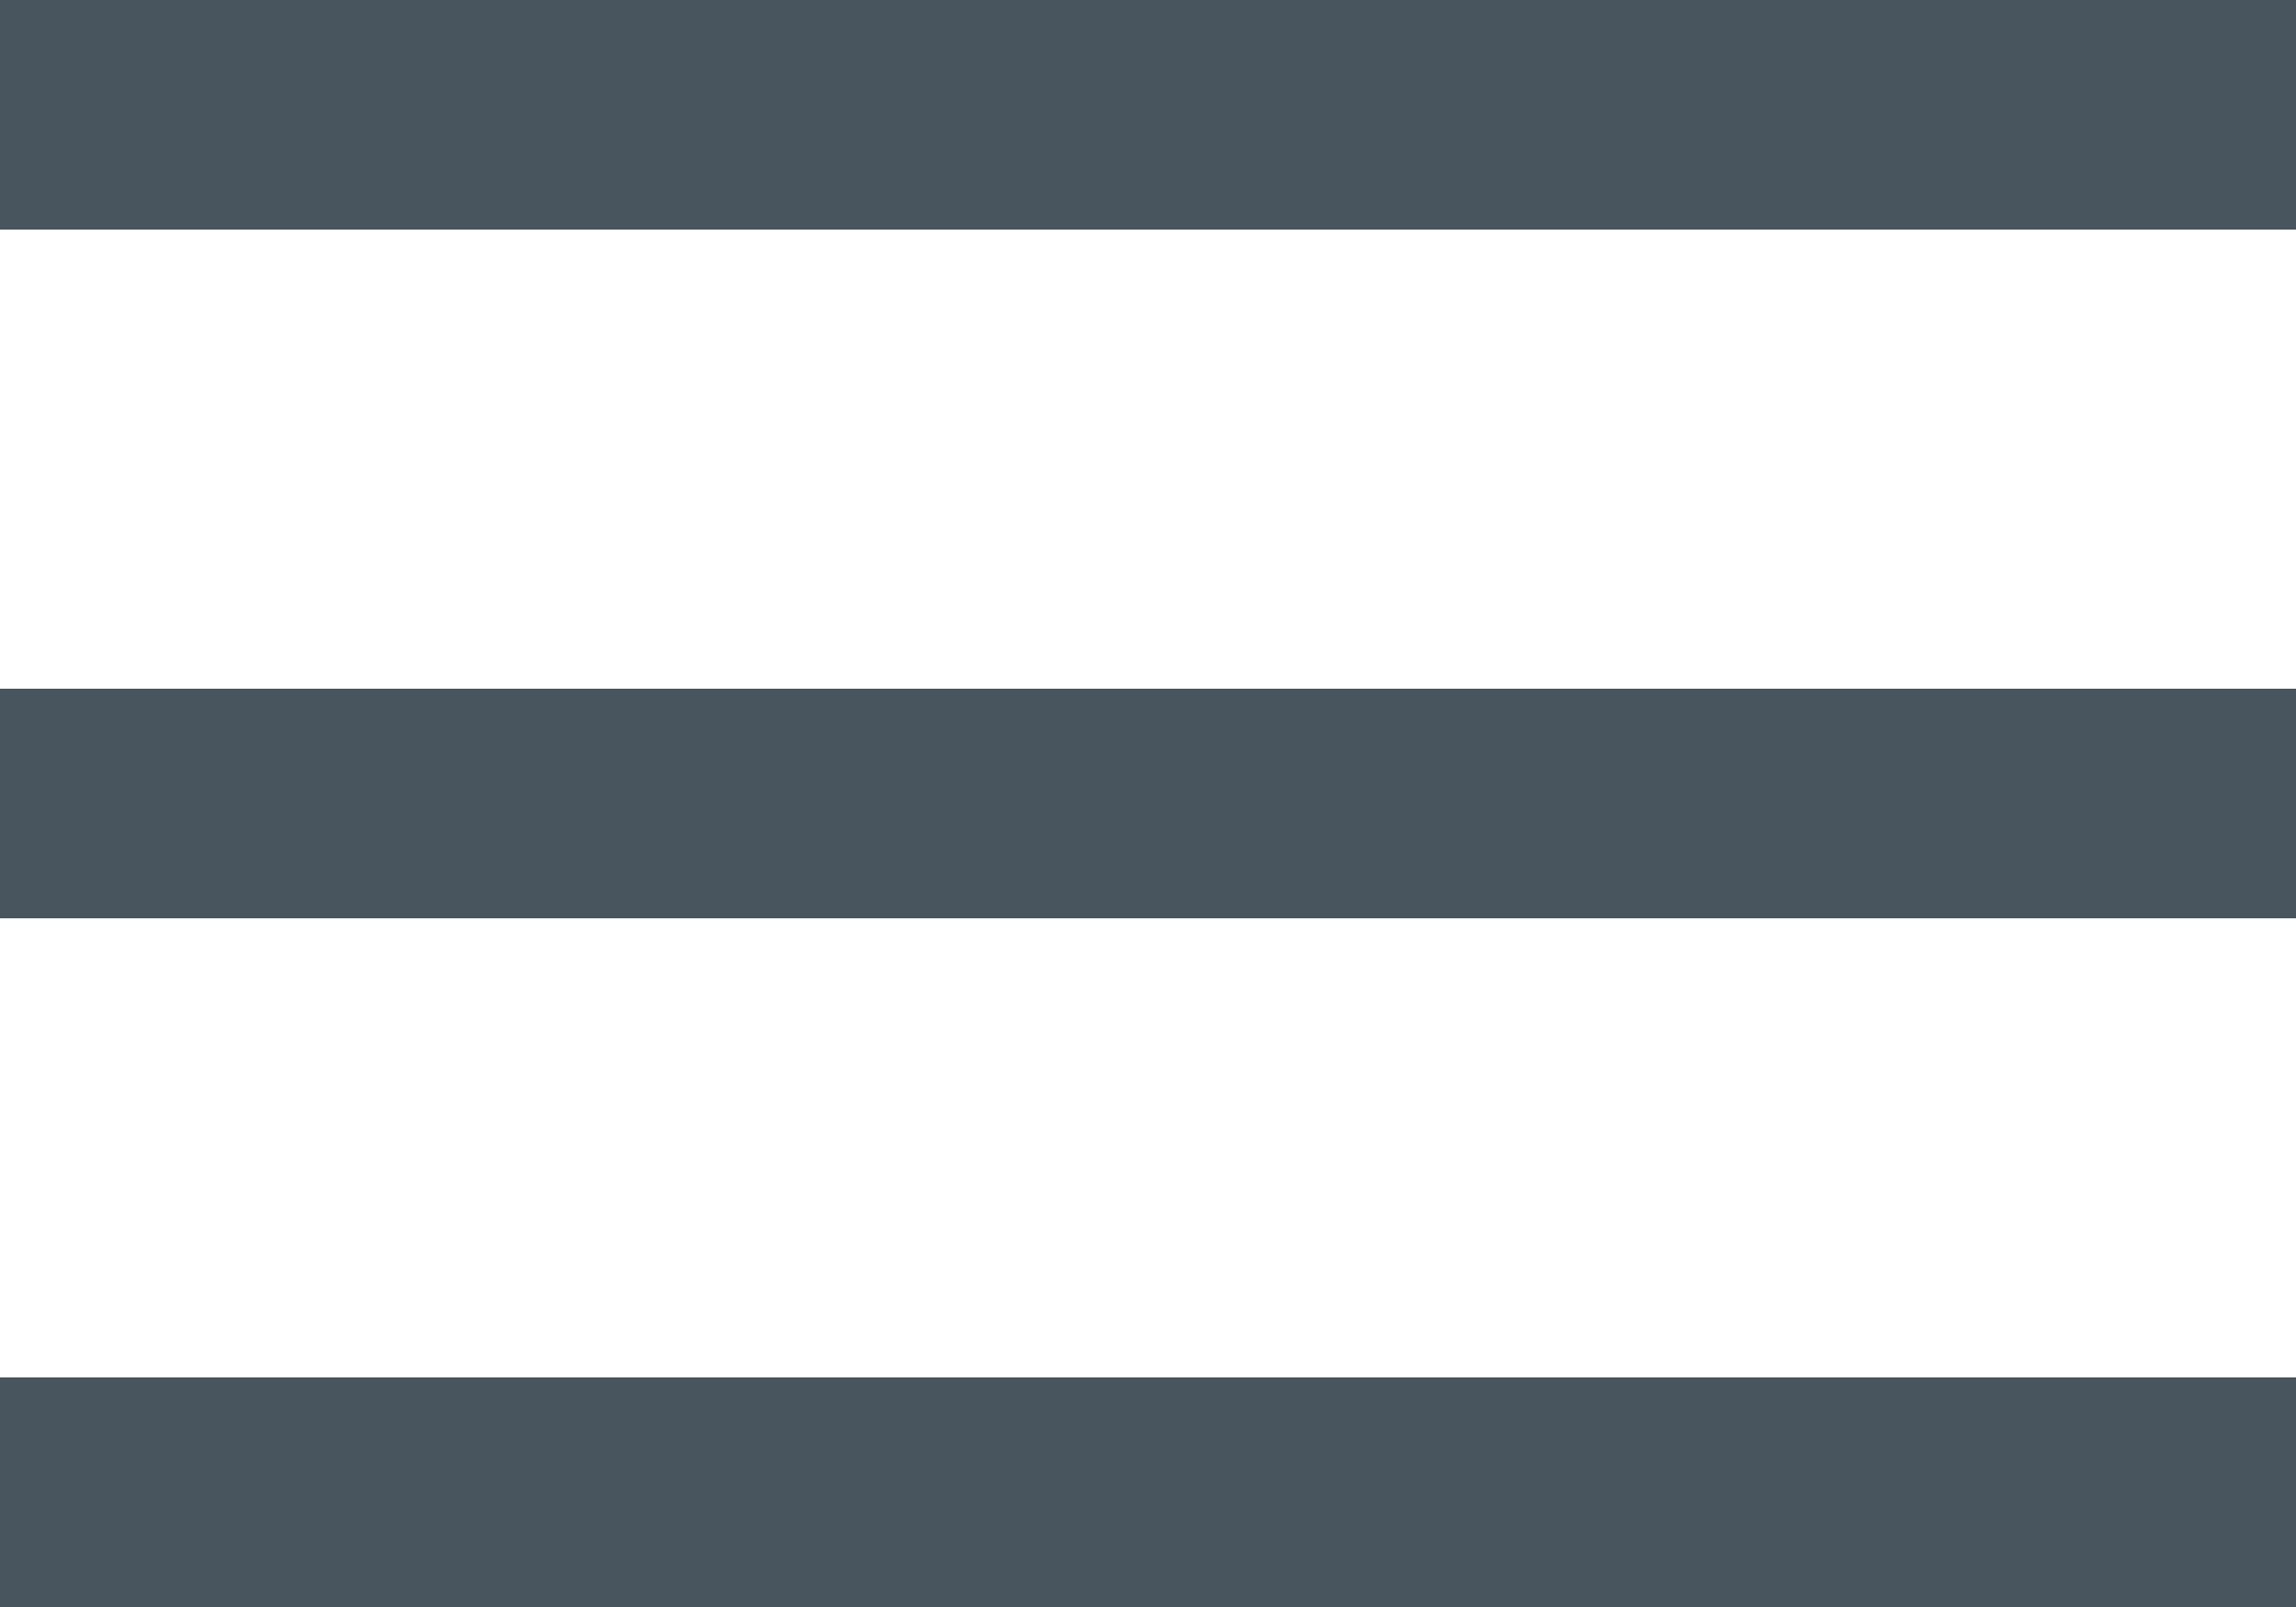 <?xml version="1.0" encoding="UTF-8"?>
<svg width="20px" height="14px" viewBox="0 0 20 14" version="1.1" xmlns="http://www.w3.org/2000/svg" xmlns:xlink="http://www.w3.org/1999/xlink">
    <!-- Generator: Sketch 45.1 (43504) - http://www.bohemiancoding.com/sketch -->
    <title>Icon</title>
    <desc>Created with Sketch.</desc>
    <defs></defs>
    <g id="Components" stroke="none" stroke-width="1" fill="none" fill-rule="evenodd">
        <g id="Headers" transform="translate(-70, -1856)" fill="#48545e">
            <g id="Header-#3" transform="translate(0, 1802)">
                <path d="M70,54 L90,54 L90,56 L70,56 L70,54 Z M70,60 L90,60 L90,62 L70,62 L70,60 Z M70,66 L90,66 L90,68 L70,68 L70,66 Z" id="Icon"></path>
            </g>
        </g>
    </g>
</svg>